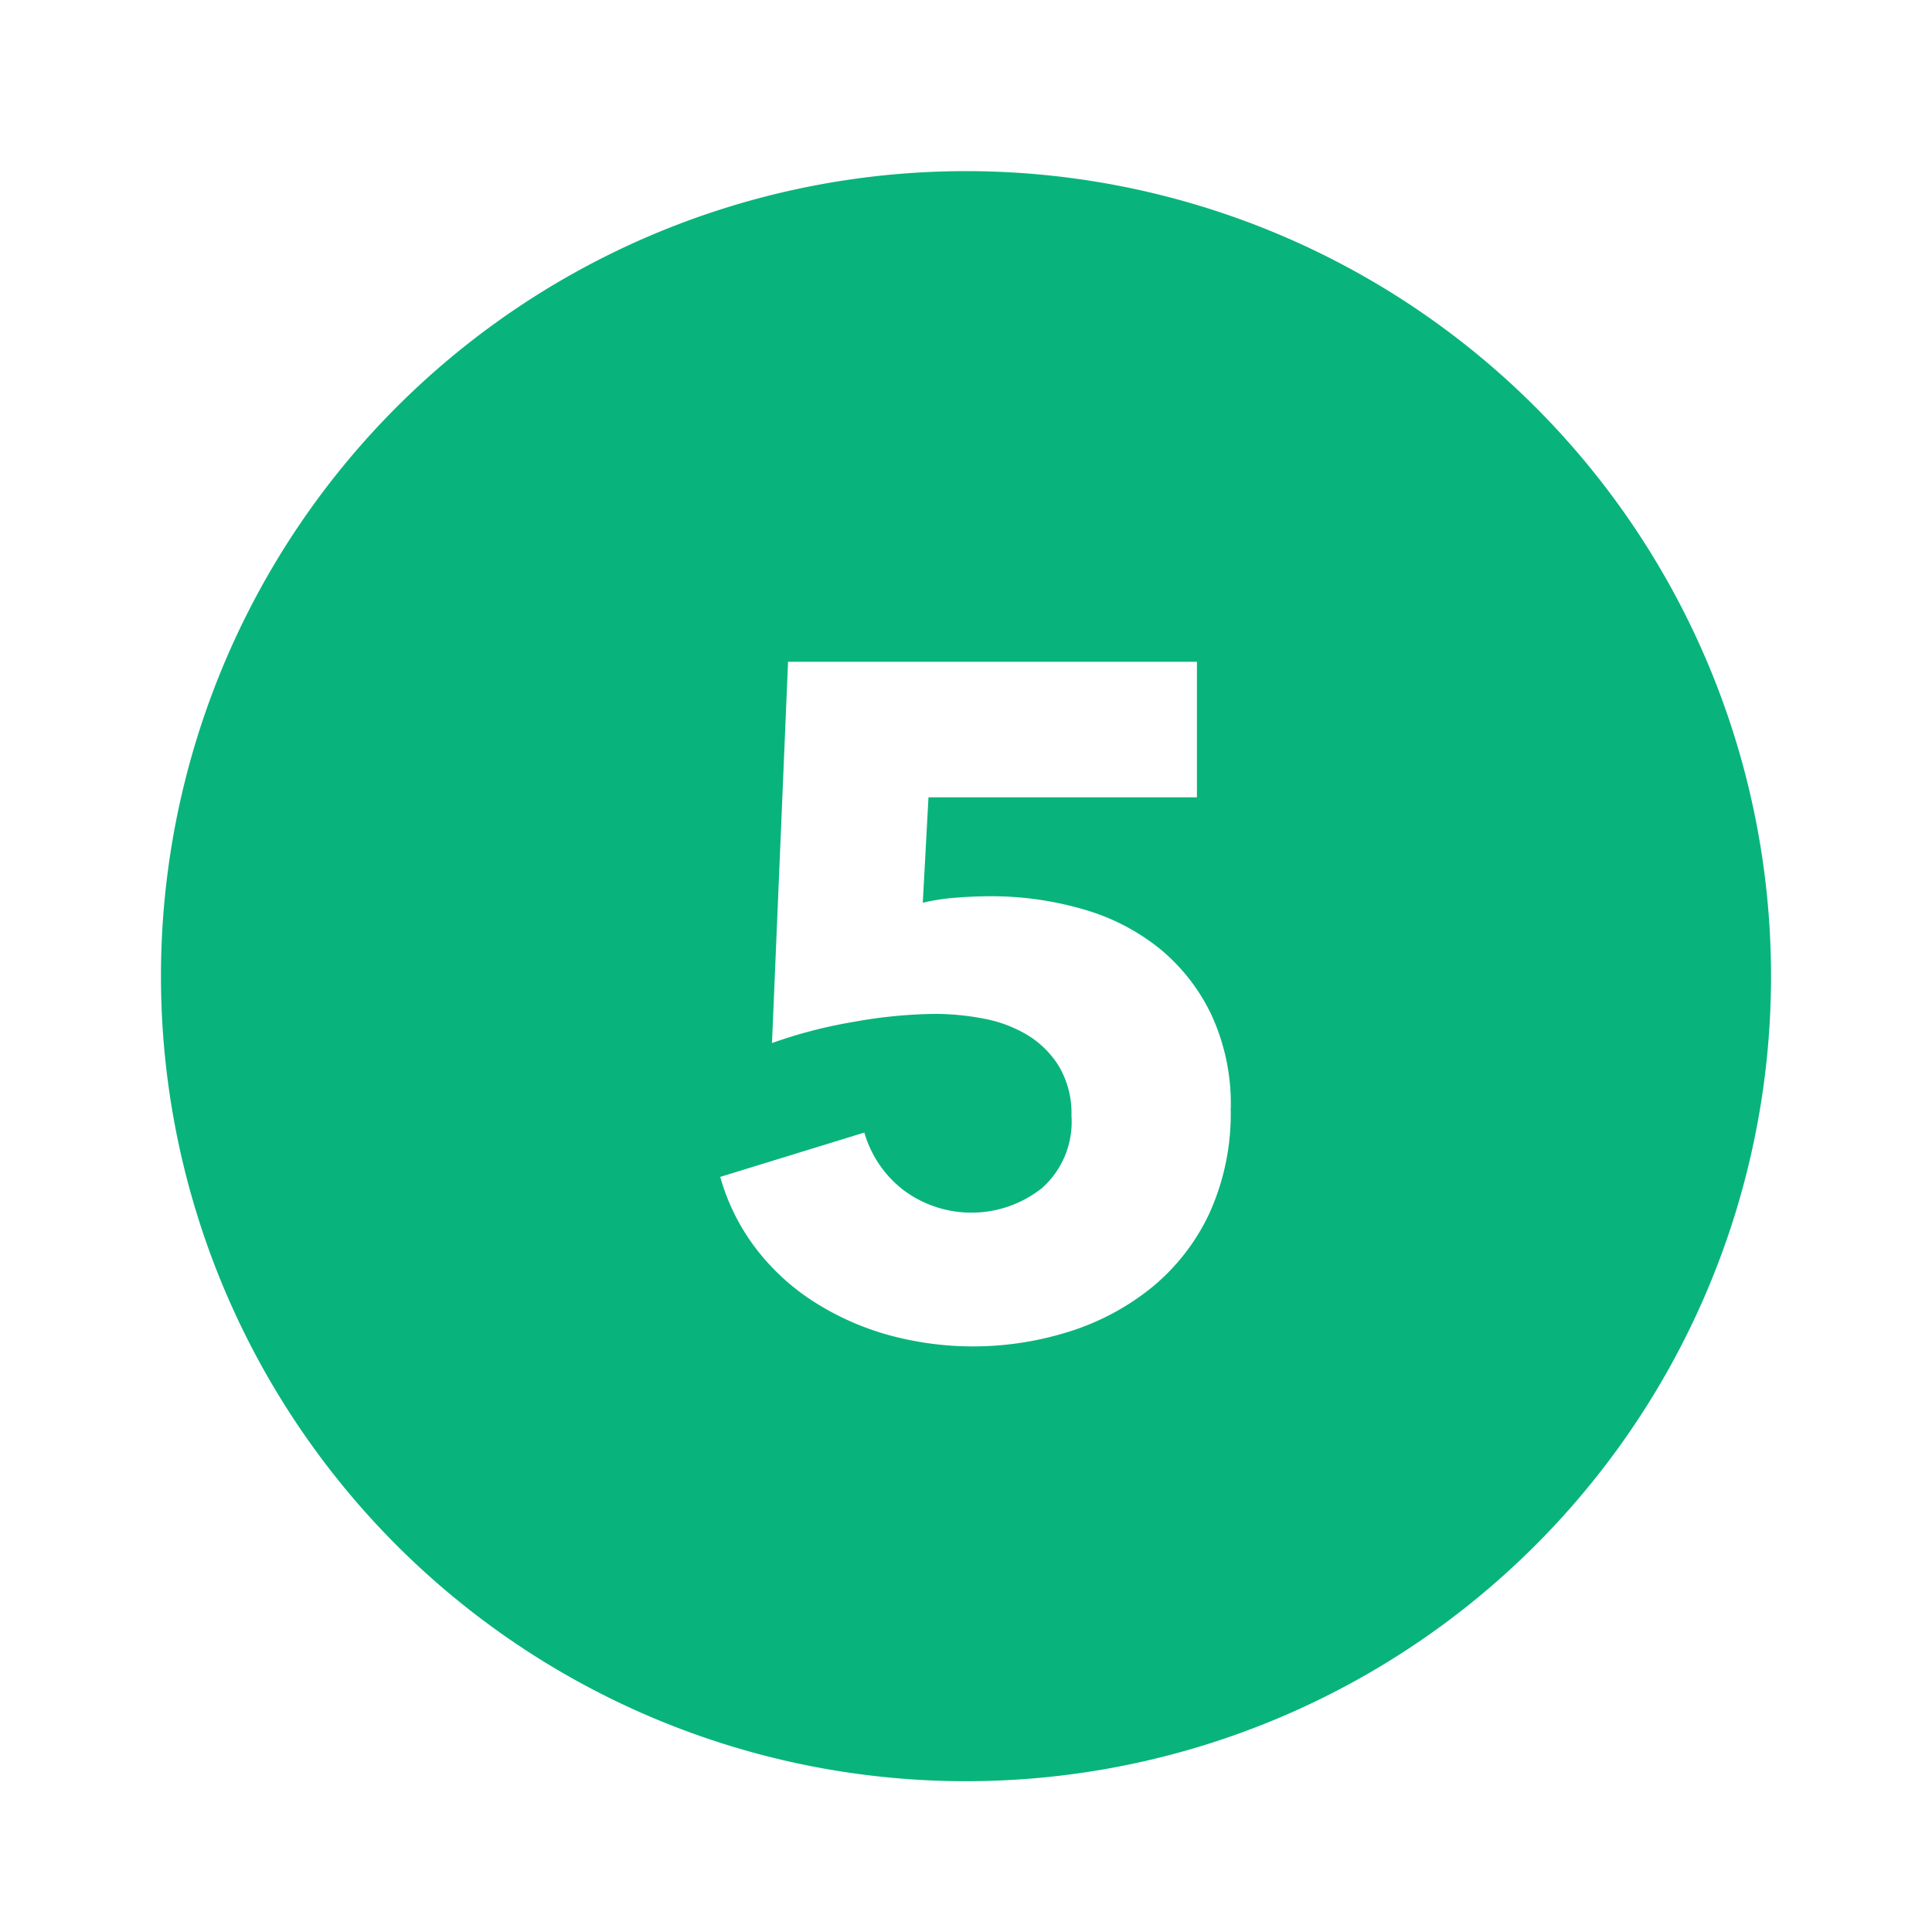 <svg fill="#08B47C" width="800px" height="800px" viewBox="-1 0 19 19" xmlns="http://www.w3.org/2000/svg" class="cf-icon-svg">

<g id="SVGRepo_bgCarrier" stroke-width="0"></g>

<g id="SVGRepo_tracerCarrier" stroke-linecap="round" stroke-linejoin="round"></g>

<g id="SVGRepo_iconCarrier">

<path d="M16.417 9.6A7.917 7.917 0 1 1 8.5 1.683 7.917 7.917 0 0 1 16.417 9.6zm-5.313 1.297a2.087 2.087 0 0 0-.186-.907 1.89 1.89 0 0 0-.504-.653 2.124 2.124 0 0 0-.755-.393 3.235 3.235 0 0 0-.926-.13 4.29 4.29 0 0 0-.329.014 2.02 2.02 0 0 0-.329.05l.056-1.037h2.64V6.508H6.75l-.158 3.75a4.635 4.635 0 0 1 .801-.208 4.72 4.72 0 0 1 .802-.079 2.539 2.539 0 0 1 .481.047 1.291 1.291 0 0 1 .43.162.929.929 0 0 1 .31.31.902.902 0 0 1 .121.482.87.87 0 0 1-.291.713 1.117 1.117 0 0 1-1.362.018 1.1 1.1 0 0 1-.384-.565l-1.417.436a2.094 2.094 0 0 0 .347.699 2.221 2.221 0 0 0 .565.523 2.708 2.708 0 0 0 .732.33 3.141 3.141 0 0 0 1.783-.029 2.468 2.468 0 0 0 .81-.43 2.082 2.082 0 0 0 .57-.727 2.365 2.365 0 0 0 .213-1.043z"></path>

</g>

</svg>